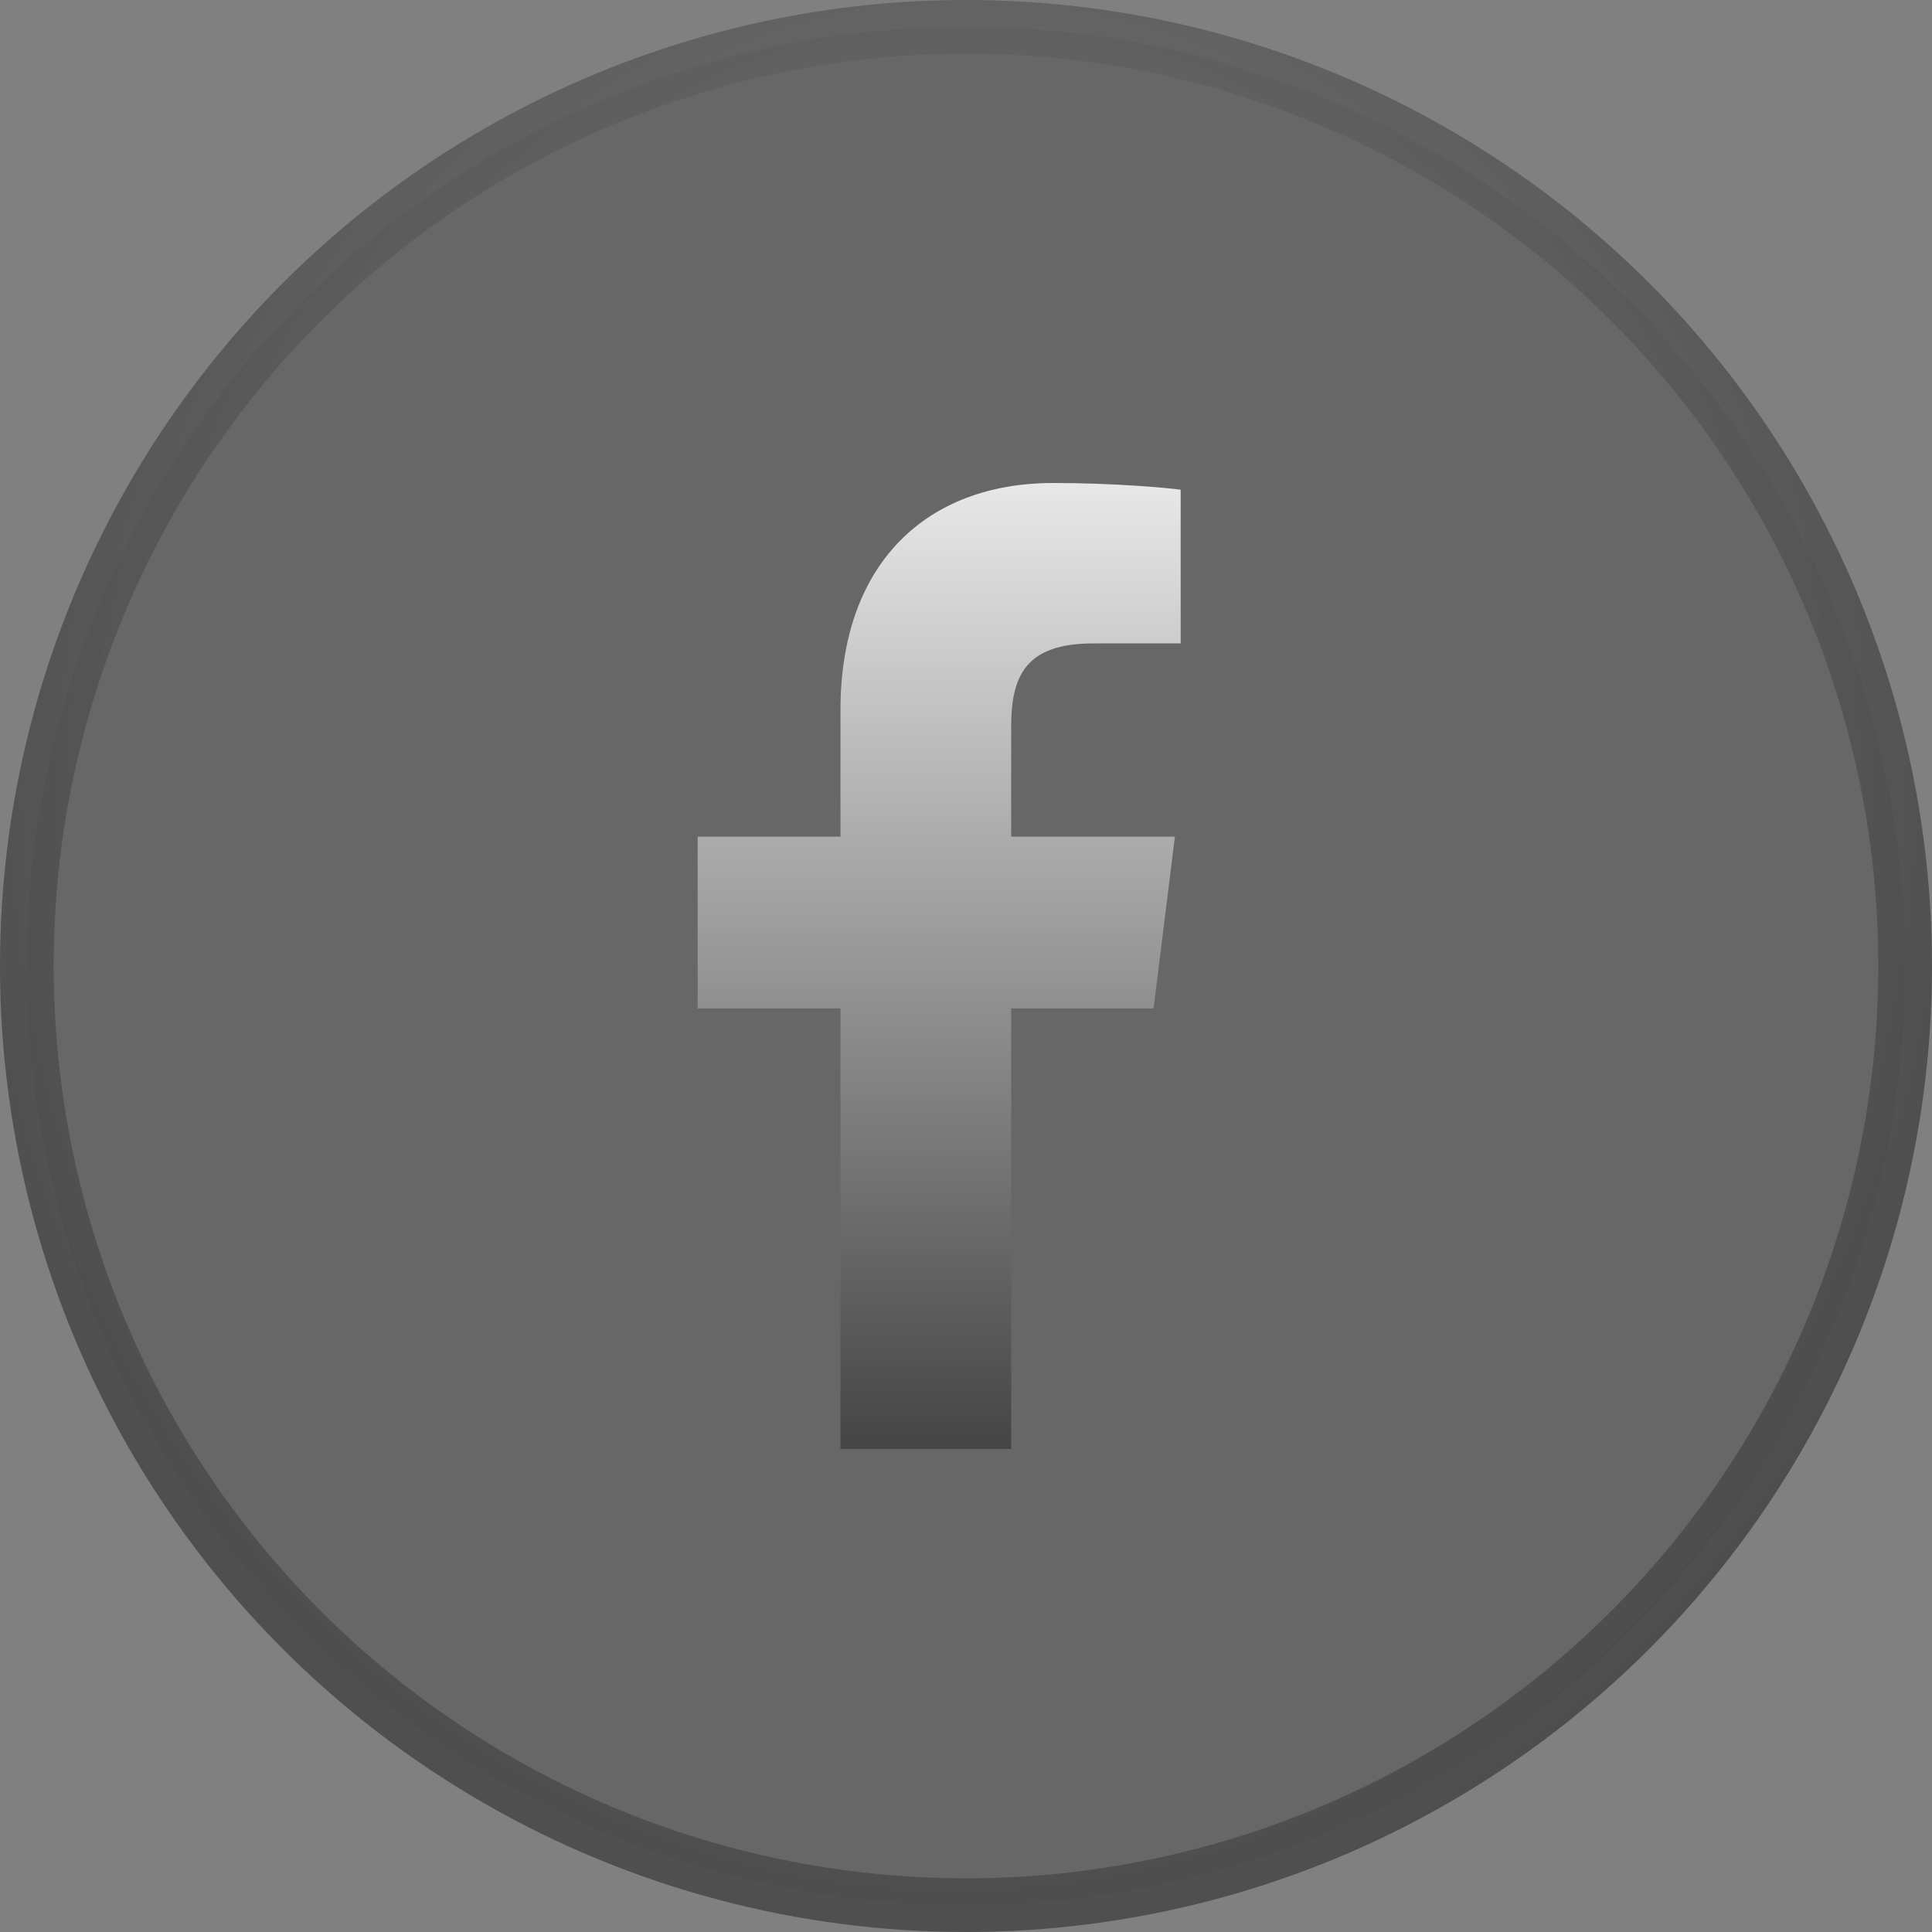 <svg width="36" height="36" viewBox="0 0 36 36" fill="none" xmlns="http://www.w3.org/2000/svg">
<rect x="0" y="0" width="36" height="36" fill="#808080" stroke="none"/>
<circle cx="18" cy="18" r="17.5" fill="#424242" fill-opacity="0.4" stroke="url(#paint0_radial_954_1226)"/>
<path d="M18.842 27V18.79H21.495L21.893 15.589H18.842V13.546C18.842 12.62 19.089 11.989 20.369 11.989L22 11.988V9.125C21.718 9.087 20.75 9 19.623 9C17.271 9 15.661 10.491 15.661 13.229V15.589H13V18.79H15.661V27H18.842Z" fill="url(#paint1_linear_954_1226)" fill-opacity="0.85"/>
<defs>
<radialGradient id="paint0_radial_954_1226" cx="0" cy="0" r="1" gradientUnits="userSpaceOnUse" gradientTransform="translate(17.943 14.707) rotate(93.165) scale(30.339 26.611)">
<stop stop-color="#888888" stop-opacity="0.7"/>
<stop offset="1" stop-color="#2F2F2F"/>
</radialGradient>
<linearGradient id="paint1_linear_954_1226" x1="17.5" y1="9" x2="17.5" y2="27" gradientUnits="userSpaceOnUse">
<stop stop-color="white"/>
<stop offset="1" stop-color="#3F3F3F"/>
</linearGradient>
</defs>
</svg>
